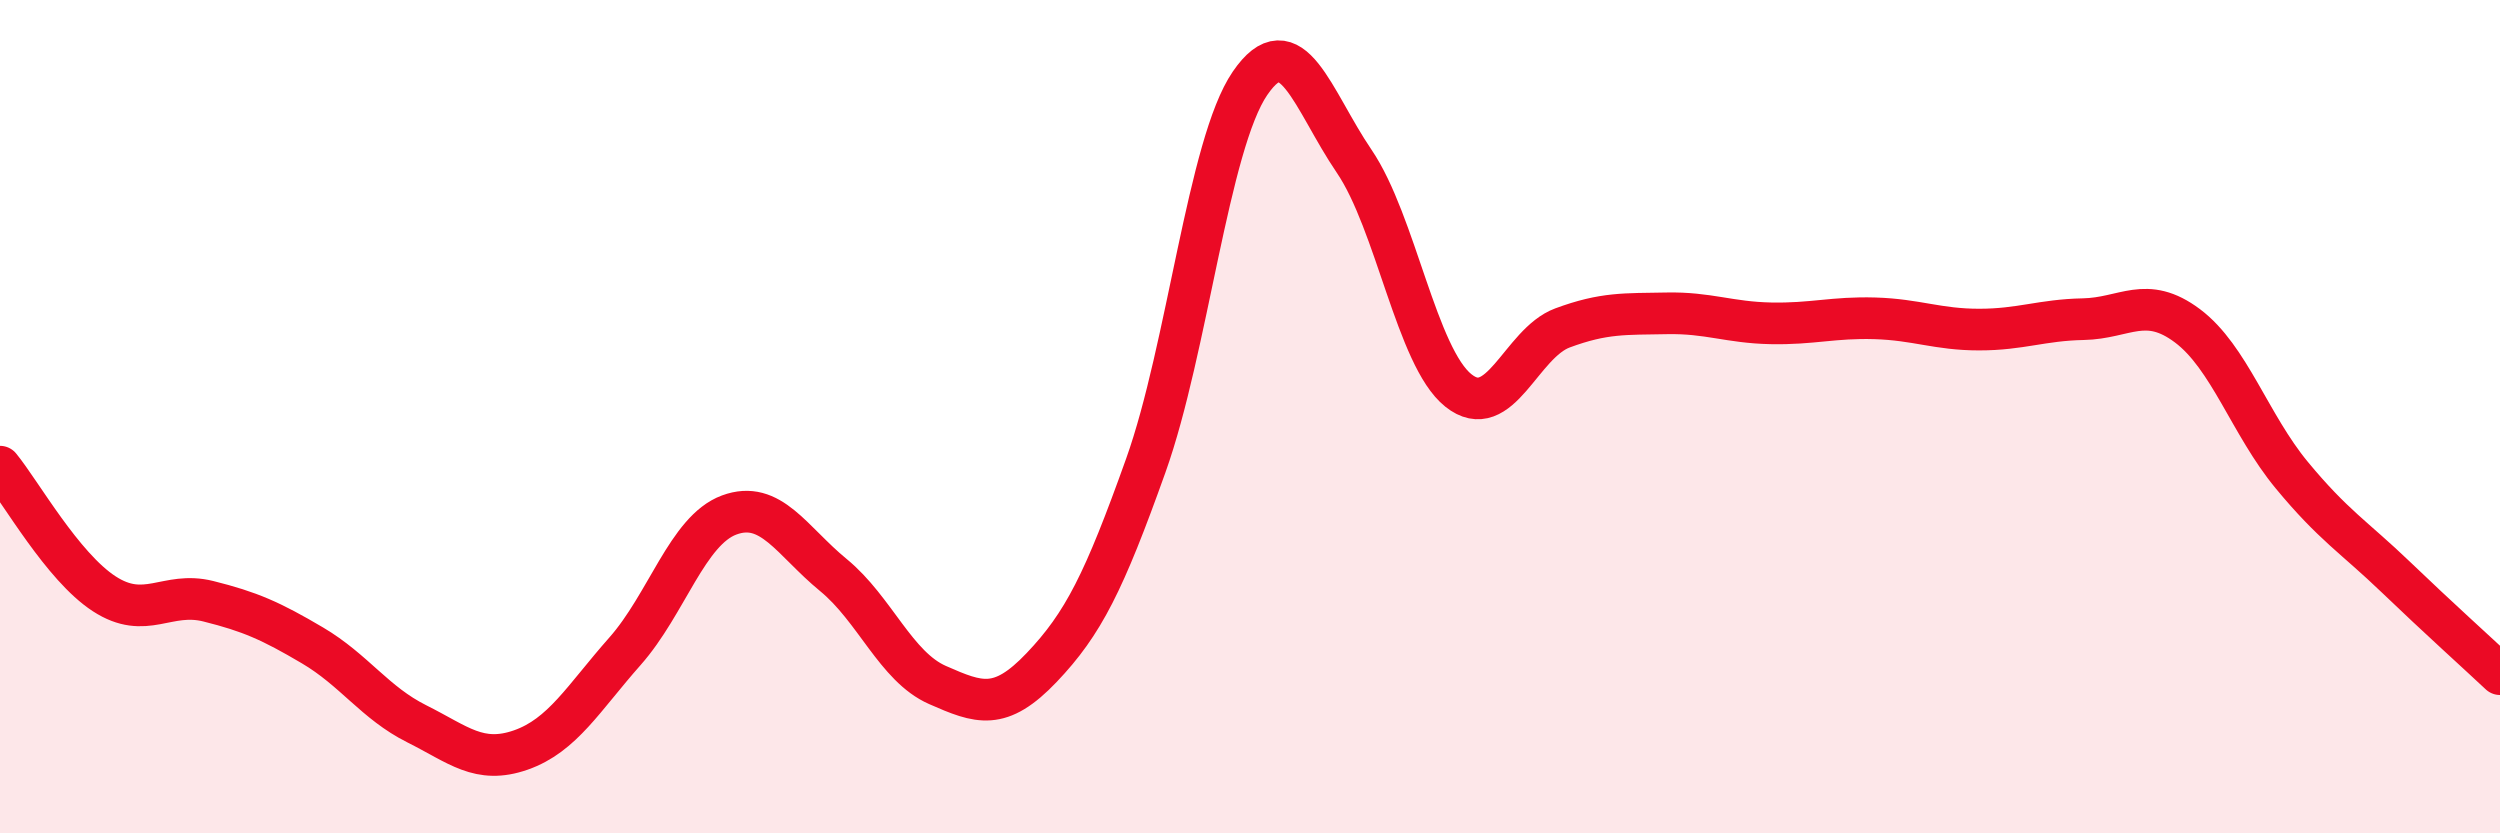 
    <svg width="60" height="20" viewBox="0 0 60 20" xmlns="http://www.w3.org/2000/svg">
      <path
        d="M 0,11.2 C 0.5,11.81 1.5,13.6 2.5,14.25 C 3.5,14.9 4,14.18 5,14.43 C 6,14.68 6.5,14.9 7.5,15.49 C 8.5,16.08 9,16.87 10,17.37 C 11,17.87 11.5,18.35 12.5,18 C 13.5,17.65 14,16.76 15,15.63 C 16,14.5 16.5,12.73 17.5,12.36 C 18.5,11.99 19,12.98 20,13.8 C 21,14.62 21.5,16 22.5,16.44 C 23.5,16.88 24,17.07 25,16.02 C 26,14.97 26.5,13.97 27.5,11.17 C 28.5,8.37 29,3.46 30,2 C 31,0.54 31.5,2.4 32.5,3.87 C 33.5,5.34 34,8.57 35,9.37 C 36,10.17 36.5,8.24 37.5,7.87 C 38.5,7.5 39,7.54 40,7.52 C 41,7.5 41.5,7.74 42.5,7.76 C 43.5,7.78 44,7.61 45,7.64 C 46,7.67 46.5,7.91 47.5,7.91 C 48.5,7.91 49,7.68 50,7.66 C 51,7.64 51.5,7.07 52.5,7.82 C 53.5,8.57 54,10.19 55,11.4 C 56,12.61 56.5,12.89 57.5,13.85 C 58.5,14.81 59.5,15.71 60,16.18L60 20L0 20Z"
        fill="#EB0A25"
        opacity="0.1"
        stroke-linecap="round"
        stroke-linejoin="round"
      />
      <path
        d="M 0,11.2 C 0.5,11.81 1.5,13.6 2.5,14.25 C 3.5,14.9 4,14.18 5,14.43 C 6,14.68 6.5,14.9 7.5,15.49 C 8.5,16.08 9,16.87 10,17.37 C 11,17.87 11.5,18.35 12.5,18 C 13.5,17.65 14,16.76 15,15.63 C 16,14.5 16.5,12.73 17.5,12.36 C 18.5,11.99 19,12.98 20,13.8 C 21,14.62 21.5,16 22.5,16.44 C 23.5,16.88 24,17.07 25,16.02 C 26,14.97 26.5,13.97 27.5,11.17 C 28.5,8.37 29,3.46 30,2 C 31,0.54 31.5,2.4 32.5,3.87 C 33.5,5.34 34,8.57 35,9.37 C 36,10.17 36.5,8.24 37.5,7.87 C 38.5,7.5 39,7.54 40,7.52 C 41,7.5 41.5,7.74 42.5,7.76 C 43.5,7.78 44,7.61 45,7.64 C 46,7.67 46.5,7.91 47.5,7.91 C 48.5,7.91 49,7.68 50,7.66 C 51,7.64 51.5,7.07 52.5,7.82 C 53.5,8.57 54,10.19 55,11.4 C 56,12.61 56.5,12.89 57.5,13.85 C 58.5,14.81 59.5,15.71 60,16.18"
        stroke="#EB0A25"
        stroke-width="1"
        fill="none"
        stroke-linecap="round"
        stroke-linejoin="round"
      />
    </svg>
  